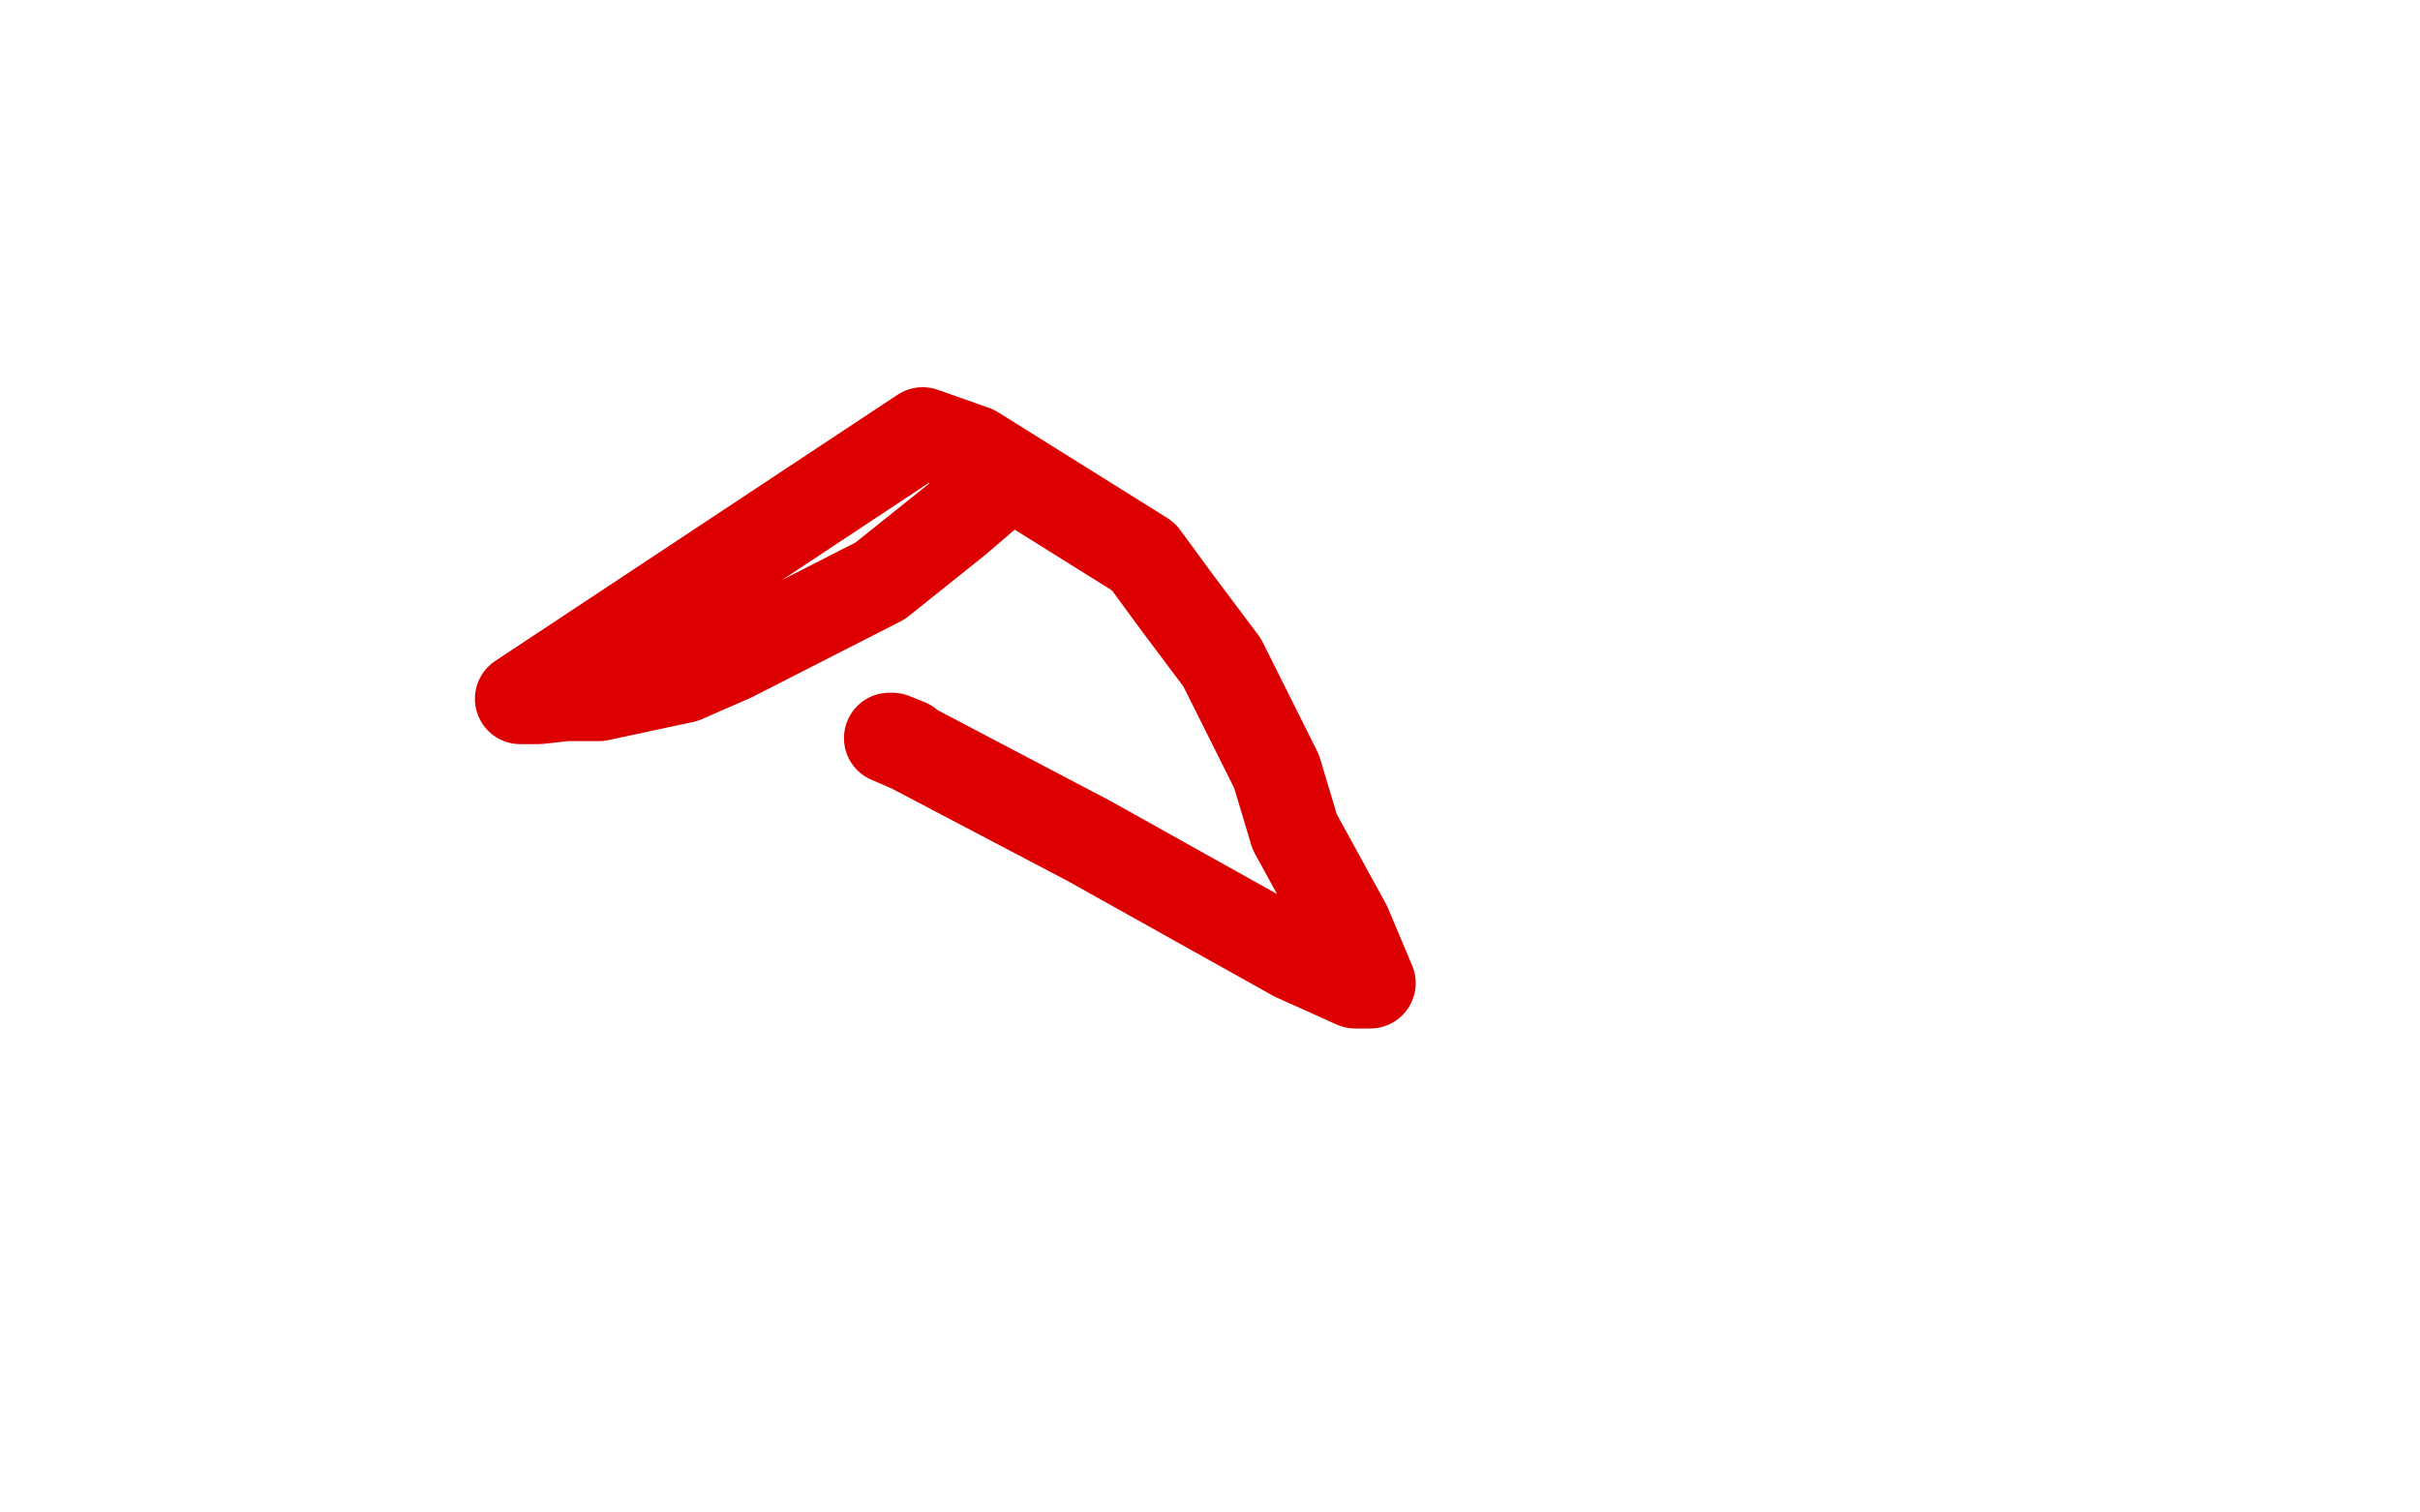 <?xml version="1.0" standalone="no"?>
<!DOCTYPE svg PUBLIC "-//W3C//DTD SVG 1.1//EN"
"http://www.w3.org/Graphics/SVG/1.1/DTD/svg11.dtd">

<svg width="800" height="500" version="1.1" xmlns="http://www.w3.org/2000/svg" xmlns:xlink="http://www.w3.org/1999/xlink" style="stroke-antialiasing: false"><desc>This SVG has been created on https://colorillo.com/</desc><rect x='0' y='0' width='800' height='500' style='fill: rgb(255,255,255); stroke-width:0' /><polyline points="331,157 330,160 330,160 316,172 316,172 291,192 291,192 242,217 242,217 226,224 226,224 198,230 198,230 187,230 187,230 178,231 178,231 175,231 175,231 172,231 172,231 305,143 322,149 378,184 389,199 404,219 422,255 428,275 445,306 453,325 448,325 428,316 360,278 301,247 294,244 295,244 300,246" style="fill: none; stroke: #dc0000; stroke-width: 30; stroke-linejoin: round; stroke-linecap: round; stroke-antialiasing: false; stroke-antialias: 0; opacity: 1.0"/>
</svg>
